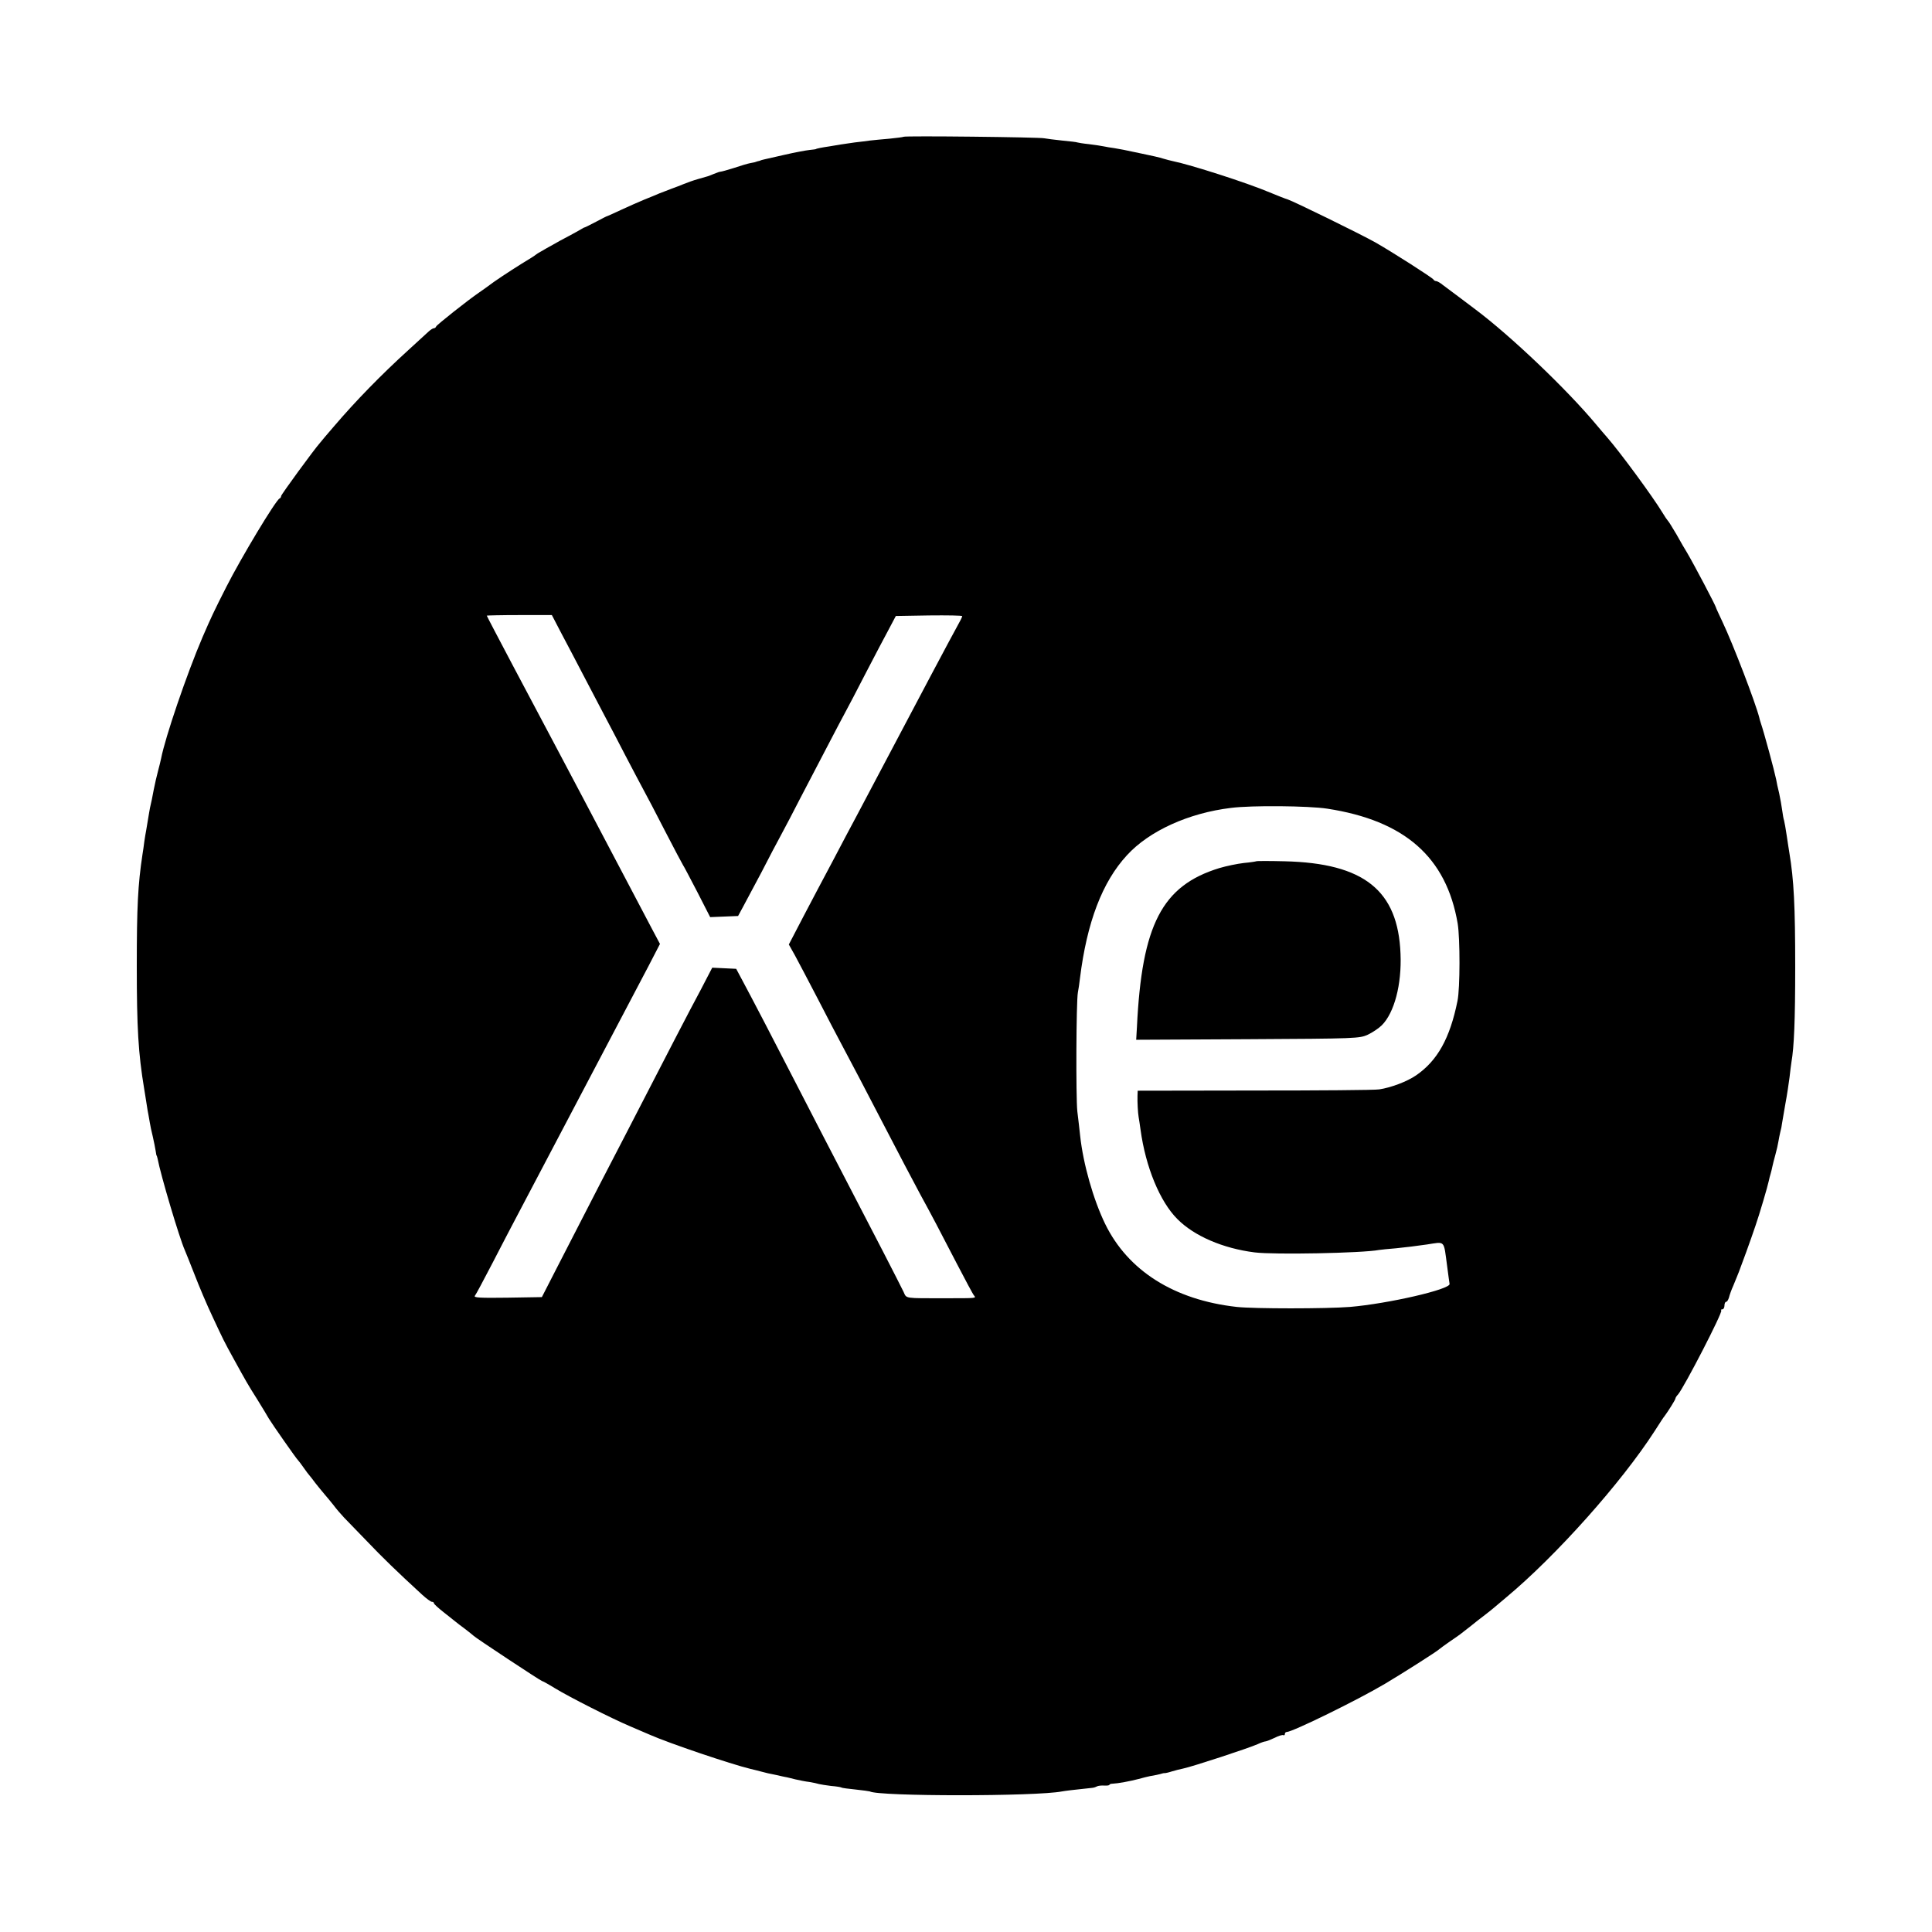 <?xml version="1.0" standalone="no"?>
<!DOCTYPE svg PUBLIC "-//W3C//DTD SVG 20010904//EN"
 "http://www.w3.org/TR/2001/REC-SVG-20010904/DTD/svg10.dtd">
<svg version="1.0" xmlns="http://www.w3.org/2000/svg"
 width="1024pt" height="1024pt" viewBox="0 0 1024 1024"
 preserveAspectRatio="xMidYMid meet">
<g transform="translate(0,1024) scale(0.1,-0.1)"
fill="#000000" stroke="none">
<path d="M4789 9515 c-3 -2 -36 -6 -74 -10 -39 -3 -86 -8 -105 -10 -19 -3 -55
-7 -80 -10 -25 -4 -58 -8 -75 -11 -16 -3 -43 -7 -60 -10 -36 -5 -70 -12 -70
-14 0 -1 -16 -3 -35 -5 -19 -2 -78 -13 -130 -25 -52 -12 -102 -23 -110 -25 -8
-2 -17 -4 -20 -6 -3 -1 -9 -3 -15 -4 -5 -2 -12 -4 -15 -5 -3 -1 -14 -3 -25 -5
-11 -2 -49 -13 -84 -25 -35 -11 -67 -20 -72 -20 -4 0 -20 -5 -36 -12 -32 -13
-25 -11 -83 -27 -25 -7 -58 -19 -75 -26 -16 -7 -46 -18 -65 -25 -19 -7 -48
-19 -65 -25 -16 -7 -52 -22 -80 -33 -27 -11 -81 -35 -120 -53 -38 -18 -72 -33
-75 -34 -3 0 -30 -14 -60 -30 -30 -16 -57 -29 -60 -30 -3 0 -12 -5 -20 -10 -8
-5 -37 -21 -65 -36 -27 -14 -66 -35 -86 -47 -20 -11 -47 -26 -60 -34 -13 -7
-26 -15 -29 -18 -3 -3 -14 -10 -25 -17 -60 -36 -147 -92 -197 -127 -31 -23
-66 -48 -78 -56 -59 -40 -225 -172 -228 -180 -2 -6 -8 -10 -13 -10 -5 0 -17
-8 -27 -17 -11 -10 -59 -54 -107 -98 -143 -130 -278 -268 -395 -405 -35 -41
-68 -79 -72 -85 -34 -38 -208 -277 -208 -284 0 -5 -3 -11 -8 -13 -20 -8 -205
-316 -282 -468 -67 -132 -80 -160 -126 -266 -84 -196 -199 -534 -220 -644 -3
-14 -10 -43 -16 -65 -12 -47 -12 -48 -23 -100 -8 -43 -12 -63 -20 -97 -2 -12
-7 -38 -10 -58 -3 -20 -8 -47 -10 -60 -3 -14 -7 -41 -10 -60 -2 -19 -7 -51
-10 -70 -24 -159 -30 -276 -30 -590 0 -329 8 -463 39 -650 2 -14 8 -47 12 -75
4 -27 9 -57 11 -65 1 -8 5 -26 7 -40 2 -14 9 -47 16 -75 6 -27 13 -61 15 -75
2 -14 4 -25 5 -25 1 0 3 -7 5 -15 17 -90 116 -422 144 -485 5 -11 28 -69 52
-130 23 -60 66 -162 96 -225 56 -120 59 -127 113 -225 64 -116 72 -131 124
-213 28 -46 56 -91 61 -101 16 -27 148 -216 155 -221 3 -3 17 -21 30 -40 13
-19 27 -37 30 -40 3 -3 17 -21 31 -40 15 -19 37 -46 49 -60 12 -14 34 -40 48
-58 14 -19 39 -48 56 -66 17 -17 72 -74 122 -126 80 -84 155 -157 291 -282 23
-21 46 -38 52 -38 6 0 11 -3 11 -8 0 -4 23 -25 51 -47 28 -22 56 -44 63 -50 6
-5 29 -23 51 -39 22 -17 42 -33 45 -36 7 -9 357 -240 363 -240 3 0 34 -17 68
-38 79 -48 298 -159 399 -202 41 -18 89 -38 105 -45 102 -45 427 -155 534
-181 9 -2 34 -8 56 -14 22 -6 51 -13 65 -15 14 -3 34 -7 45 -10 11 -2 22 -5
25 -5 3 -1 23 -5 45 -11 22 -5 56 -12 75 -14 19 -3 42 -8 51 -11 9 -2 38 -7
64 -10 26 -2 50 -6 54 -8 3 -3 38 -7 76 -11 39 -4 72 -9 75 -10 46 -27 881
-27 1019 0 17 3 55 8 161 19 9 1 20 5 25 8 6 3 22 5 38 4 15 -1 27 1 27 4 0 3
8 6 18 6 26 1 92 13 137 25 22 6 49 13 60 15 21 3 57 11 65 14 3 1 8 2 11 2 4
-1 22 3 40 9 19 6 45 12 59 15 49 10 351 109 397 130 17 8 35 14 40 14 5 0 27
9 49 19 21 11 42 17 46 14 5 -2 8 1 8 6 0 6 4 11 10 11 30 0 375 169 520 255
91 54 280 174 290 185 3 3 28 21 55 40 56 38 54 37 111 82 22 18 55 44 74 58
18 14 41 32 50 40 10 8 39 33 64 54 264 220 610 608 786 881 25 39 48 75 53
80 18 24 57 86 57 92 0 4 6 14 14 22 33 39 238 436 229 445 -3 3 -1 6 5 6 7 0
12 9 12 20 0 11 4 20 9 20 5 0 11 10 15 23 3 13 13 41 23 63 9 21 17 41 18 44
1 3 6 16 12 30 10 25 63 170 88 245 19 54 65 210 70 236 2 11 7 29 10 39 3 10
7 27 9 37 2 10 9 38 16 63 7 25 14 56 16 70 2 14 7 36 10 50 4 14 8 34 9 45 2
11 10 58 18 105 9 47 18 110 22 140 3 30 8 66 10 80 14 80 20 221 20 505 0
322 -7 462 -31 605 -2 14 -9 55 -14 91 -5 36 -12 72 -14 80 -3 8 -7 32 -10 54
-3 22 -10 63 -16 90 -7 28 -14 61 -16 74 -10 48 -63 245 -82 301 -3 8 -6 20
-7 25 -21 82 -139 390 -196 510 -18 39 -34 72 -34 75 -2 11 -115 226 -154 292
-9 14 -34 57 -55 95 -22 37 -42 70 -46 73 -3 3 -17 23 -30 45 -49 81 -222 317
-292 397 -13 15 -39 45 -58 68 -156 187 -452 469 -640 610 -18 14 -58 44 -89
67 -31 23 -68 51 -83 62 -14 12 -31 21 -36 21 -6 0 -12 4 -14 8 -4 9 -217 145
-308 197 -80 45 -438 220 -465 228 -11 3 -54 20 -95 37 -120 51 -420 147 -514
166 -10 2 -33 8 -50 13 -17 6 -67 17 -111 26 -44 9 -89 19 -100 21 -11 2 -33
6 -50 9 -16 2 -41 6 -54 9 -13 3 -49 8 -80 12 -31 3 -58 8 -61 9 -3 2 -39 6
-80 10 -41 4 -84 10 -95 12 -23 6 -741 14 -746 8z m-1813 -2633 c28 -53 80
-151 114 -217 35 -66 84 -160 110 -210 26 -49 78 -148 115 -220 37 -71 80
-152 95 -180 15 -27 67 -126 115 -220 48 -93 91 -174 95 -180 4 -5 38 -70 76
-143 l68 -133 74 3 74 3 27 50 c15 28 58 109 96 180 37 72 84 162 105 200 21
39 67 126 102 195 146 279 202 388 233 445 18 33 70 132 115 220 46 88 100
192 121 230 l37 70 176 3 c97 1 176 0 176 -4 0 -4 -13 -30 -29 -58 -24 -43
-158 -294 -531 -1001 -26 -49 -84 -157 -127 -240 -44 -82 -114 -215 -156 -295
l-76 -146 33 -59 c18 -33 72 -136 121 -230 48 -93 102 -197 120 -230 60 -113
143 -270 215 -410 89 -172 174 -333 210 -400 48 -87 105 -195 190 -360 46 -88
87 -166 93 -172 11 -14 15 -14 -148 -14 -226 0 -209 -3 -226 34 -8 17 -57 113
-108 212 -89 172 -143 275 -324 625 -44 85 -110 214 -147 285 -37 72 -107 207
-155 300 -49 94 -103 197 -121 230 l-32 60 -63 3 -64 3 -25 -48 c-13 -26 -54
-104 -91 -173 -36 -69 -119 -228 -184 -355 -65 -126 -137 -266 -160 -310 -41
-78 -197 -380 -361 -700 l-82 -160 -183 -3 c-146 -2 -180 0 -172 10 6 7 47 85
93 173 45 88 102 196 125 240 42 79 584 1109 703 1336 l60 116 -42 79 c-23 43
-73 138 -110 209 -172 327 -362 687 -401 760 -112 210 -365 688 -365 692 0 1
78 3 173 3 l172 0 51 -98z m4058 -928 c411 -63 632 -257 692 -609 13 -79 13
-343 -1 -410 -40 -198 -106 -317 -220 -395 -48 -33 -134 -65 -195 -74 -25 -4
-323 -6 -662 -6 l-618 -1 -1 -27 c-1 -34 2 -90 6 -113 2 -9 6 -39 10 -66 27
-199 103 -382 195 -474 89 -90 242 -156 410 -177 101 -13 571 -4 660 13 8 1
49 6 91 9 42 4 115 13 162 20 99 15 88 26 107 -114 6 -47 12 -89 13 -95 5 -29
-327 -105 -528 -122 -127 -10 -508 -10 -600 0 -332 37 -577 192 -698 441 -62
128 -116 317 -132 466 -3 30 -10 89 -15 130 -8 75 -6 583 3 630 3 14 8 48 11
75 37 297 118 510 249 652 118 129 327 224 552 251 109 14 410 11 509 -4z"/>
<path d="M6658 5675 c-1 -1 -31 -6 -65 -9 -35 -4 -93 -16 -130 -27 -304 -93
-411 -300 -437 -842 l-4 -68 592 3 c577 3 592 4 636 24 25 12 58 34 74 50 66
66 106 216 99 379 -13 336 -194 480 -614 490 -81 2 -149 2 -151 0z"/>
</g>
</svg>
